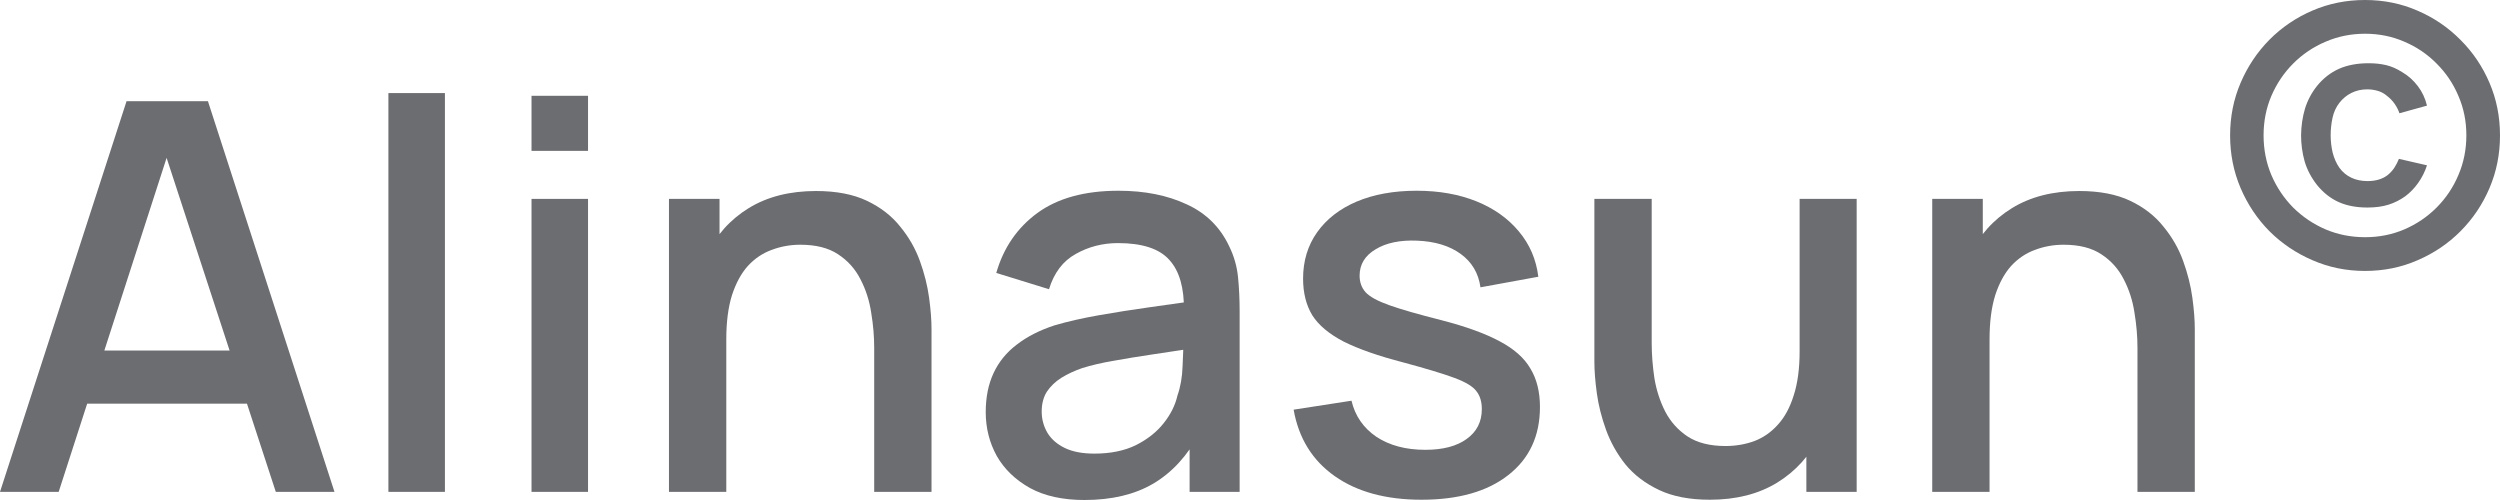 <?xml version="1.0" encoding="UTF-8"?> <svg xmlns="http://www.w3.org/2000/svg" width="240" height="48" viewBox="0 0 240 48" fill="none"> <path d="M0 47.219L12.148 9.717H19.962L32.11 47.219H26.477L15.289 12.999H16.691L5.633 47.219H0ZM6.308 38.755V33.651H25.828V38.755H6.308Z" fill="#6C6D71"></path> <path d="M37.287 47.219V8.936H42.712V47.219H37.287Z" fill="#6C6D71"></path> <path d="M51.026 14.483V9.196H56.451V14.483H51.026ZM51.026 47.219V19.093H56.451V47.219H51.026Z" fill="#6C6D71"></path> <path d="M83.923 47.219V33.39C83.923 32.296 83.828 31.176 83.637 30.03C83.464 28.867 83.118 27.791 82.599 26.801C82.097 25.812 81.379 25.013 80.445 24.405C79.527 23.798 78.325 23.494 76.836 23.494C75.867 23.494 74.95 23.659 74.085 23.989C73.219 24.301 72.458 24.813 71.8 25.525C71.16 26.237 70.65 27.174 70.269 28.338C69.906 29.501 69.724 30.916 69.724 32.583L66.349 31.307C66.349 28.754 66.825 26.506 67.777 24.561C68.729 22.6 70.096 21.072 71.878 19.978C73.661 18.884 75.815 18.337 78.342 18.337C80.28 18.337 81.907 18.65 83.222 19.275C84.537 19.9 85.602 20.725 86.415 21.749C87.246 22.756 87.877 23.858 88.31 25.056C88.743 26.254 89.037 27.426 89.192 28.572C89.348 29.718 89.426 30.725 89.426 31.593V47.219H83.923ZM64.221 47.219V19.093H69.075V27.218H69.724V47.219H64.221Z" fill="#6C6D71"></path> <path d="M104.105 48C102.028 48 100.289 47.618 98.887 46.854C97.485 46.073 96.421 45.048 95.694 43.781C94.985 42.496 94.63 41.09 94.63 39.562C94.63 38.139 94.881 36.888 95.383 35.812C95.885 34.736 96.629 33.824 97.615 33.078C98.602 32.314 99.813 31.697 101.249 31.229C102.495 30.864 103.906 30.543 105.48 30.265C107.055 29.987 108.708 29.727 110.438 29.484C112.186 29.241 113.917 28.997 115.63 28.754L113.657 29.848C113.692 27.643 113.225 26.011 112.256 24.952C111.304 23.876 109.66 23.337 107.323 23.337C105.852 23.337 104.503 23.685 103.274 24.379C102.045 25.056 101.189 26.185 100.704 27.765L95.642 26.202C96.335 23.789 97.65 21.87 99.588 20.447C101.543 19.023 104.139 18.311 107.375 18.311C109.885 18.311 112.065 18.745 113.917 19.613C115.786 20.464 117.153 21.818 118.018 23.676C118.468 24.596 118.745 25.569 118.849 26.593C118.953 27.617 119.005 28.72 119.005 29.9V47.219H114.202V40.786L115.137 41.62C113.977 43.772 112.498 45.378 110.698 46.437C108.916 47.479 106.718 48 104.105 48ZM105.065 43.547C106.605 43.547 107.929 43.278 109.037 42.739C110.144 42.184 111.035 41.481 111.71 40.63C112.385 39.779 112.827 38.894 113.034 37.974C113.328 37.14 113.493 36.203 113.527 35.161C113.579 34.119 113.605 33.286 113.605 32.661L115.371 33.312C113.657 33.572 112.1 33.807 110.698 34.015C109.296 34.223 108.024 34.432 106.882 34.64C105.757 34.831 104.754 35.065 103.871 35.343C103.127 35.604 102.461 35.916 101.872 36.281C101.301 36.645 100.843 37.088 100.496 37.609C100.168 38.13 100.003 38.764 100.003 39.51C100.003 40.239 100.185 40.916 100.548 41.541C100.912 42.149 101.466 42.635 102.21 43C102.954 43.364 103.906 43.547 105.065 43.547Z" fill="#6C6D71"></path> <path d="M136.466 47.974C133.057 47.974 130.279 47.219 128.133 45.708C125.988 44.198 124.672 42.071 124.188 39.328L129.743 38.468C130.089 39.927 130.885 41.081 132.131 41.932C133.394 42.765 134.96 43.182 136.829 43.182C138.525 43.182 139.849 42.835 140.801 42.14C141.77 41.446 142.255 40.491 142.255 39.276C142.255 38.564 142.082 37.991 141.736 37.557C141.407 37.105 140.706 36.68 139.633 36.281C138.56 35.882 136.925 35.387 134.727 34.796C132.321 34.171 130.409 33.503 128.99 32.791C127.588 32.062 126.585 31.22 125.979 30.265C125.391 29.293 125.096 28.121 125.096 26.749C125.096 25.048 125.546 23.563 126.446 22.296C127.346 21.028 128.609 20.047 130.236 19.353C131.88 18.659 133.801 18.311 135.999 18.311C138.145 18.311 140.057 18.65 141.736 19.327C143.414 20.004 144.773 20.968 145.811 22.218C146.849 23.45 147.472 24.9 147.68 26.567L142.125 27.582C141.935 26.228 141.303 25.16 140.23 24.379C139.157 23.598 137.764 23.173 136.051 23.103C134.407 23.034 133.074 23.311 132.053 23.936C131.032 24.544 130.522 25.386 130.522 26.463C130.522 27.088 130.712 27.617 131.093 28.051C131.491 28.485 132.252 28.902 133.377 29.301C134.502 29.701 136.163 30.178 138.361 30.734C140.715 31.341 142.583 32.018 143.968 32.765C145.352 33.494 146.339 34.371 146.927 35.395C147.533 36.402 147.836 37.626 147.836 39.067C147.836 41.845 146.823 44.024 144.799 45.604C142.791 47.184 140.014 47.974 136.466 47.974Z" fill="#6C6D71"></path> <path d="M164.144 47.974C162.206 47.974 160.579 47.661 159.264 47.036C157.949 46.411 156.876 45.595 156.045 44.588C155.232 43.564 154.609 42.453 154.176 41.255C153.744 40.057 153.45 38.885 153.294 37.739C153.138 36.593 153.06 35.586 153.06 34.718V19.093H158.563V32.921C158.563 34.015 158.65 35.144 158.823 36.307C159.013 37.453 159.359 38.52 159.861 39.51C160.38 40.5 161.099 41.298 162.016 41.906C162.95 42.514 164.162 42.818 165.65 42.818C166.619 42.818 167.536 42.661 168.402 42.349C169.267 42.019 170.02 41.498 170.66 40.786C171.318 40.074 171.828 39.137 172.191 37.974C172.572 36.81 172.763 35.395 172.763 33.729L176.137 35.005C176.137 37.557 175.661 39.814 174.709 41.776C173.758 43.72 172.39 45.239 170.608 46.333C168.826 47.427 166.671 47.974 164.144 47.974ZM173.411 47.219V39.093H172.763V19.093H178.24V47.219H173.411Z" fill="#6C6D71"></path> <path d="M205.197 47.219V33.39C205.197 32.296 205.101 31.176 204.911 30.03C204.738 28.867 204.392 27.791 203.873 26.801C203.371 25.812 202.653 25.013 201.718 24.405C200.801 23.798 199.598 23.494 198.11 23.494C197.141 23.494 196.224 23.659 195.358 23.989C194.493 24.301 193.732 24.813 193.074 25.525C192.434 26.237 191.923 27.174 191.542 28.338C191.179 29.501 190.997 30.916 190.997 32.583L187.623 31.307C187.623 28.754 188.099 26.506 189.05 24.561C190.002 22.6 191.369 21.072 193.152 19.978C194.934 18.884 197.089 18.337 199.615 18.337C201.554 18.337 203.18 18.65 204.496 19.275C205.811 19.9 206.875 20.725 207.688 21.749C208.519 22.756 209.151 23.858 209.583 25.056C210.016 26.254 210.31 27.426 210.466 28.572C210.622 29.718 210.7 30.725 210.7 31.593V47.219H205.197ZM185.494 47.219V19.093H190.348V27.218H190.997V47.219H185.494Z" fill="#6C6D71"></path> <path d="M227.037 26.01C225.252 26.01 223.576 25.668 222.008 24.985C220.439 24.312 219.06 23.384 217.871 22.201C216.692 21.008 215.767 19.624 215.096 18.051C214.426 16.477 214.09 14.796 214.09 13.005C214.09 11.204 214.426 9.522 215.096 7.959C215.767 6.386 216.692 5.002 217.871 3.809C219.06 2.615 220.439 1.682 222.008 1.009C223.576 0.336 225.252 0 227.037 0C228.843 0 230.525 0.342 232.083 1.025C233.651 1.698 235.025 2.631 236.204 3.825C237.393 5.008 238.324 6.386 238.994 7.959C239.665 9.522 240 11.204 240 13.005C240 14.796 239.665 16.477 238.994 18.051C238.324 19.624 237.393 21.008 236.204 22.201C235.025 23.384 233.651 24.312 232.083 24.985C230.525 25.668 228.843 26.01 227.037 26.01ZM227.264 19.923C226.215 19.923 225.301 19.749 224.522 19.402C223.744 19.055 223.051 18.512 222.446 17.774C221.883 17.058 221.483 16.298 221.245 15.495C221.018 14.682 220.904 13.846 220.904 12.989C220.915 12.088 221.04 11.236 221.278 10.433C221.526 9.63 221.916 8.898 222.446 8.236C223.041 7.509 223.738 6.966 224.539 6.608C225.339 6.25 226.291 6.071 227.394 6.071C228 6.071 228.557 6.131 229.065 6.25C229.573 6.37 230.093 6.597 230.623 6.934C231.196 7.27 231.688 7.71 232.099 8.252C232.521 8.795 232.818 9.424 232.991 10.14L230.347 10.873C230.239 10.558 230.087 10.26 229.892 9.978C229.698 9.695 229.454 9.44 229.162 9.213C228.903 8.985 228.605 8.822 228.27 8.724C227.946 8.627 227.605 8.578 227.248 8.578C226.696 8.578 226.193 8.692 225.739 8.92C225.296 9.137 224.912 9.451 224.587 9.864C224.263 10.276 224.041 10.759 223.922 11.312C223.803 11.866 223.744 12.419 223.744 12.973C223.744 13.559 223.809 14.123 223.938 14.665C224.079 15.208 224.295 15.691 224.587 16.114C224.89 16.526 225.269 16.841 225.723 17.058C226.177 17.275 226.696 17.384 227.28 17.384C228.081 17.384 228.73 17.188 229.227 16.798C229.487 16.581 229.698 16.347 229.86 16.098C230.022 15.848 230.168 15.566 230.298 15.251L232.991 15.87C232.786 16.499 232.499 17.069 232.131 17.579C231.774 18.078 231.363 18.501 230.898 18.848C230.412 19.196 229.882 19.462 229.308 19.646C228.735 19.831 228.054 19.923 227.264 19.923ZM227.053 22.771C228.394 22.771 229.649 22.521 230.817 22.022C231.996 21.512 233.029 20.812 233.916 19.923C234.814 19.022 235.511 17.98 236.009 16.798C236.517 15.615 236.771 14.345 236.771 12.989C236.771 11.643 236.517 10.384 236.009 9.213C235.511 8.03 234.814 6.994 233.916 6.104C233.029 5.203 231.996 4.503 230.817 4.004C229.649 3.494 228.394 3.239 227.053 3.239C225.701 3.239 224.436 3.494 223.257 4.004C222.078 4.503 221.04 5.203 220.142 6.104C219.255 6.994 218.557 8.03 218.049 9.213C217.552 10.384 217.303 11.643 217.303 12.989C217.303 14.345 217.552 15.615 218.049 16.798C218.557 17.98 219.255 19.022 220.142 19.923C221.04 20.812 222.078 21.512 223.257 22.022C224.436 22.521 225.701 22.771 227.053 22.771Z" fill="#6C6D71"></path> </svg> 
